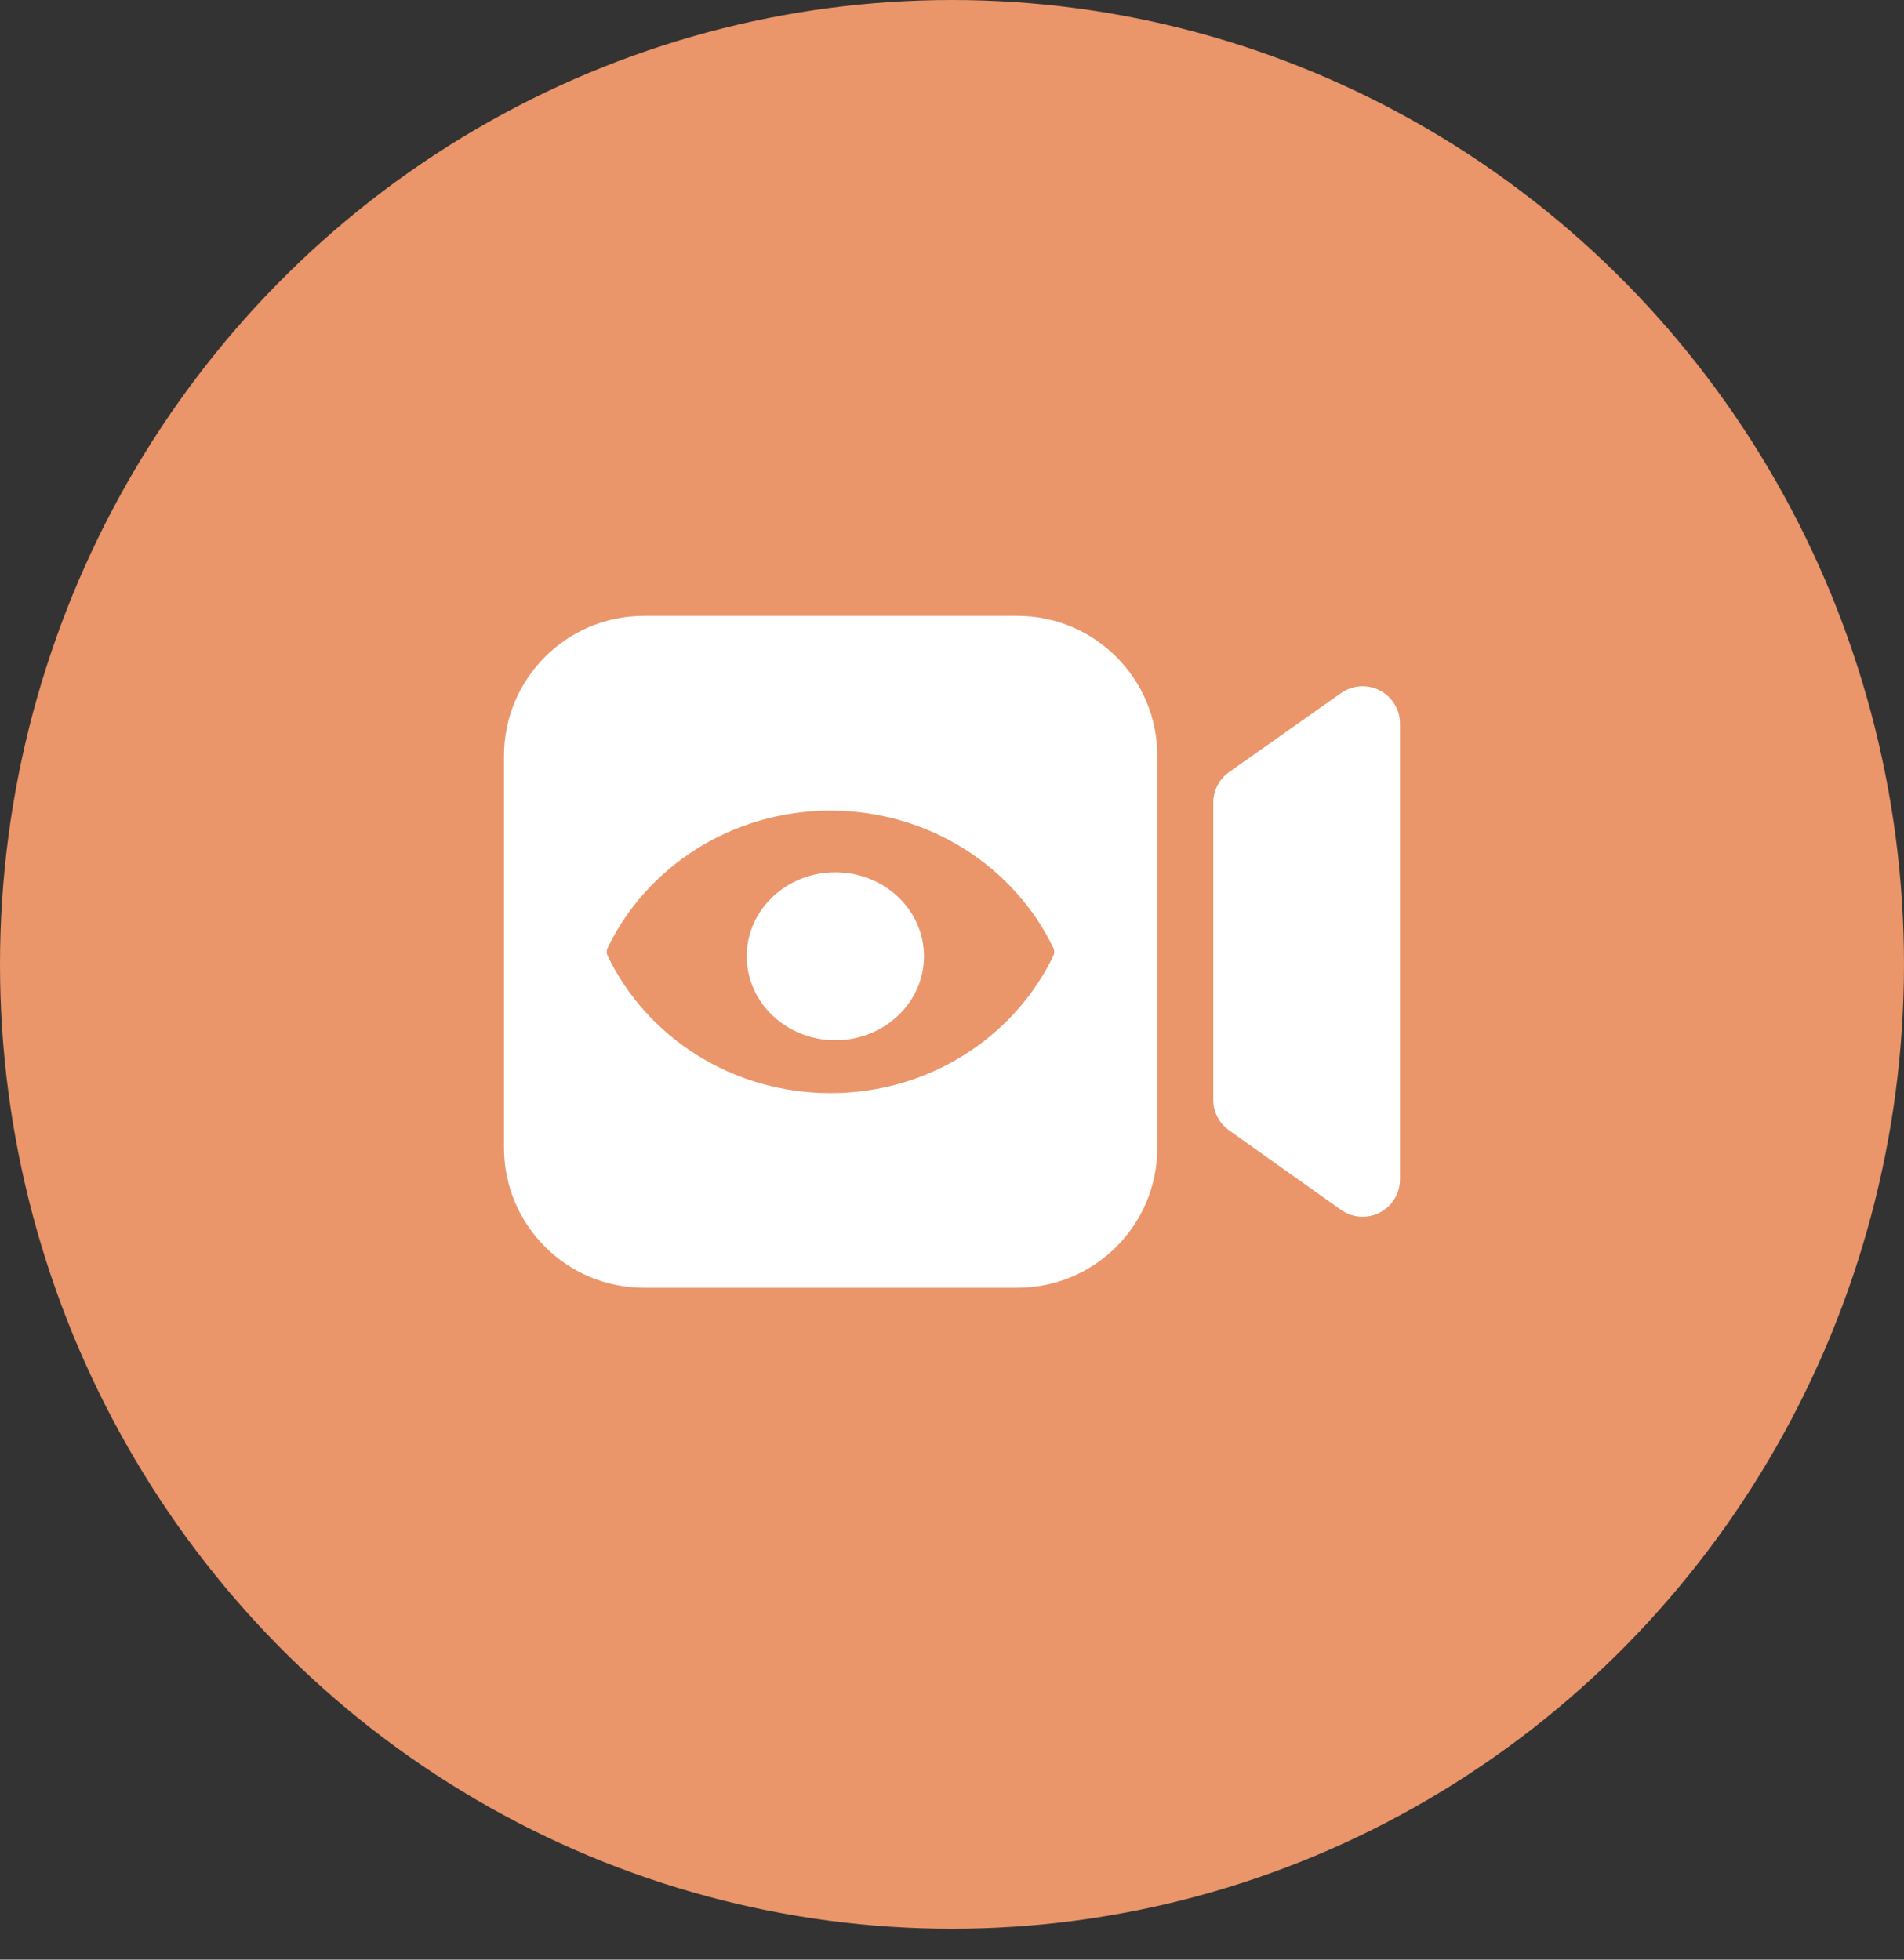 <svg height="35" viewBox="0 0 34 35" width="34" xmlns="http://www.w3.org/2000/svg"><rect x="0" y="0" width="34" height="35" fill="#333333" stroke="none"/><g fill="none"><ellipse cx="17" cy="17.224" fill="#ea956a" rx="17" ry="17.224"/><path d="m11.5 11h6.667c1.381 0 2.5 1.119 2.5 2.5v7c0 1.381-1.119 2.5-2.5 2.5h-6.667c-1.381 0-2.5-1.119-2.5-2.5v-7c0-1.381 1.119-2.5 2.5-2.5zm3.33 3.478c-1.763 0-3.282 1.004-3.98 2.453-.021.044-.021.095 0 .14.698 1.449 2.217 2.453 3.98 2.453 1.763 0 3.282-1.004 3.98-2.453.021-.044.021-.095 0-.14-.698-1.449-2.217-2.453-3.98-2.453zm7.119-.689 2-1.411c.301-.212.717-.14.929.161.079.112.122.247.122.384v8.142c0 .368-.298.667-.667.667-.138 0-.273-.043-.386-.123l-2-1.421c-.176-.125-.281-.328-.281-.543v-5.31c0-.217.105-.42.282-.545zm-7.032 4.79c-.874 0-1.583-.672-1.583-1.5 0-.828.709-1.5 1.583-1.5.874 0 1.583.672 1.583 1.5 0 .828-.709 1.5-1.583 1.5z" fill="#fff"/></g></svg>